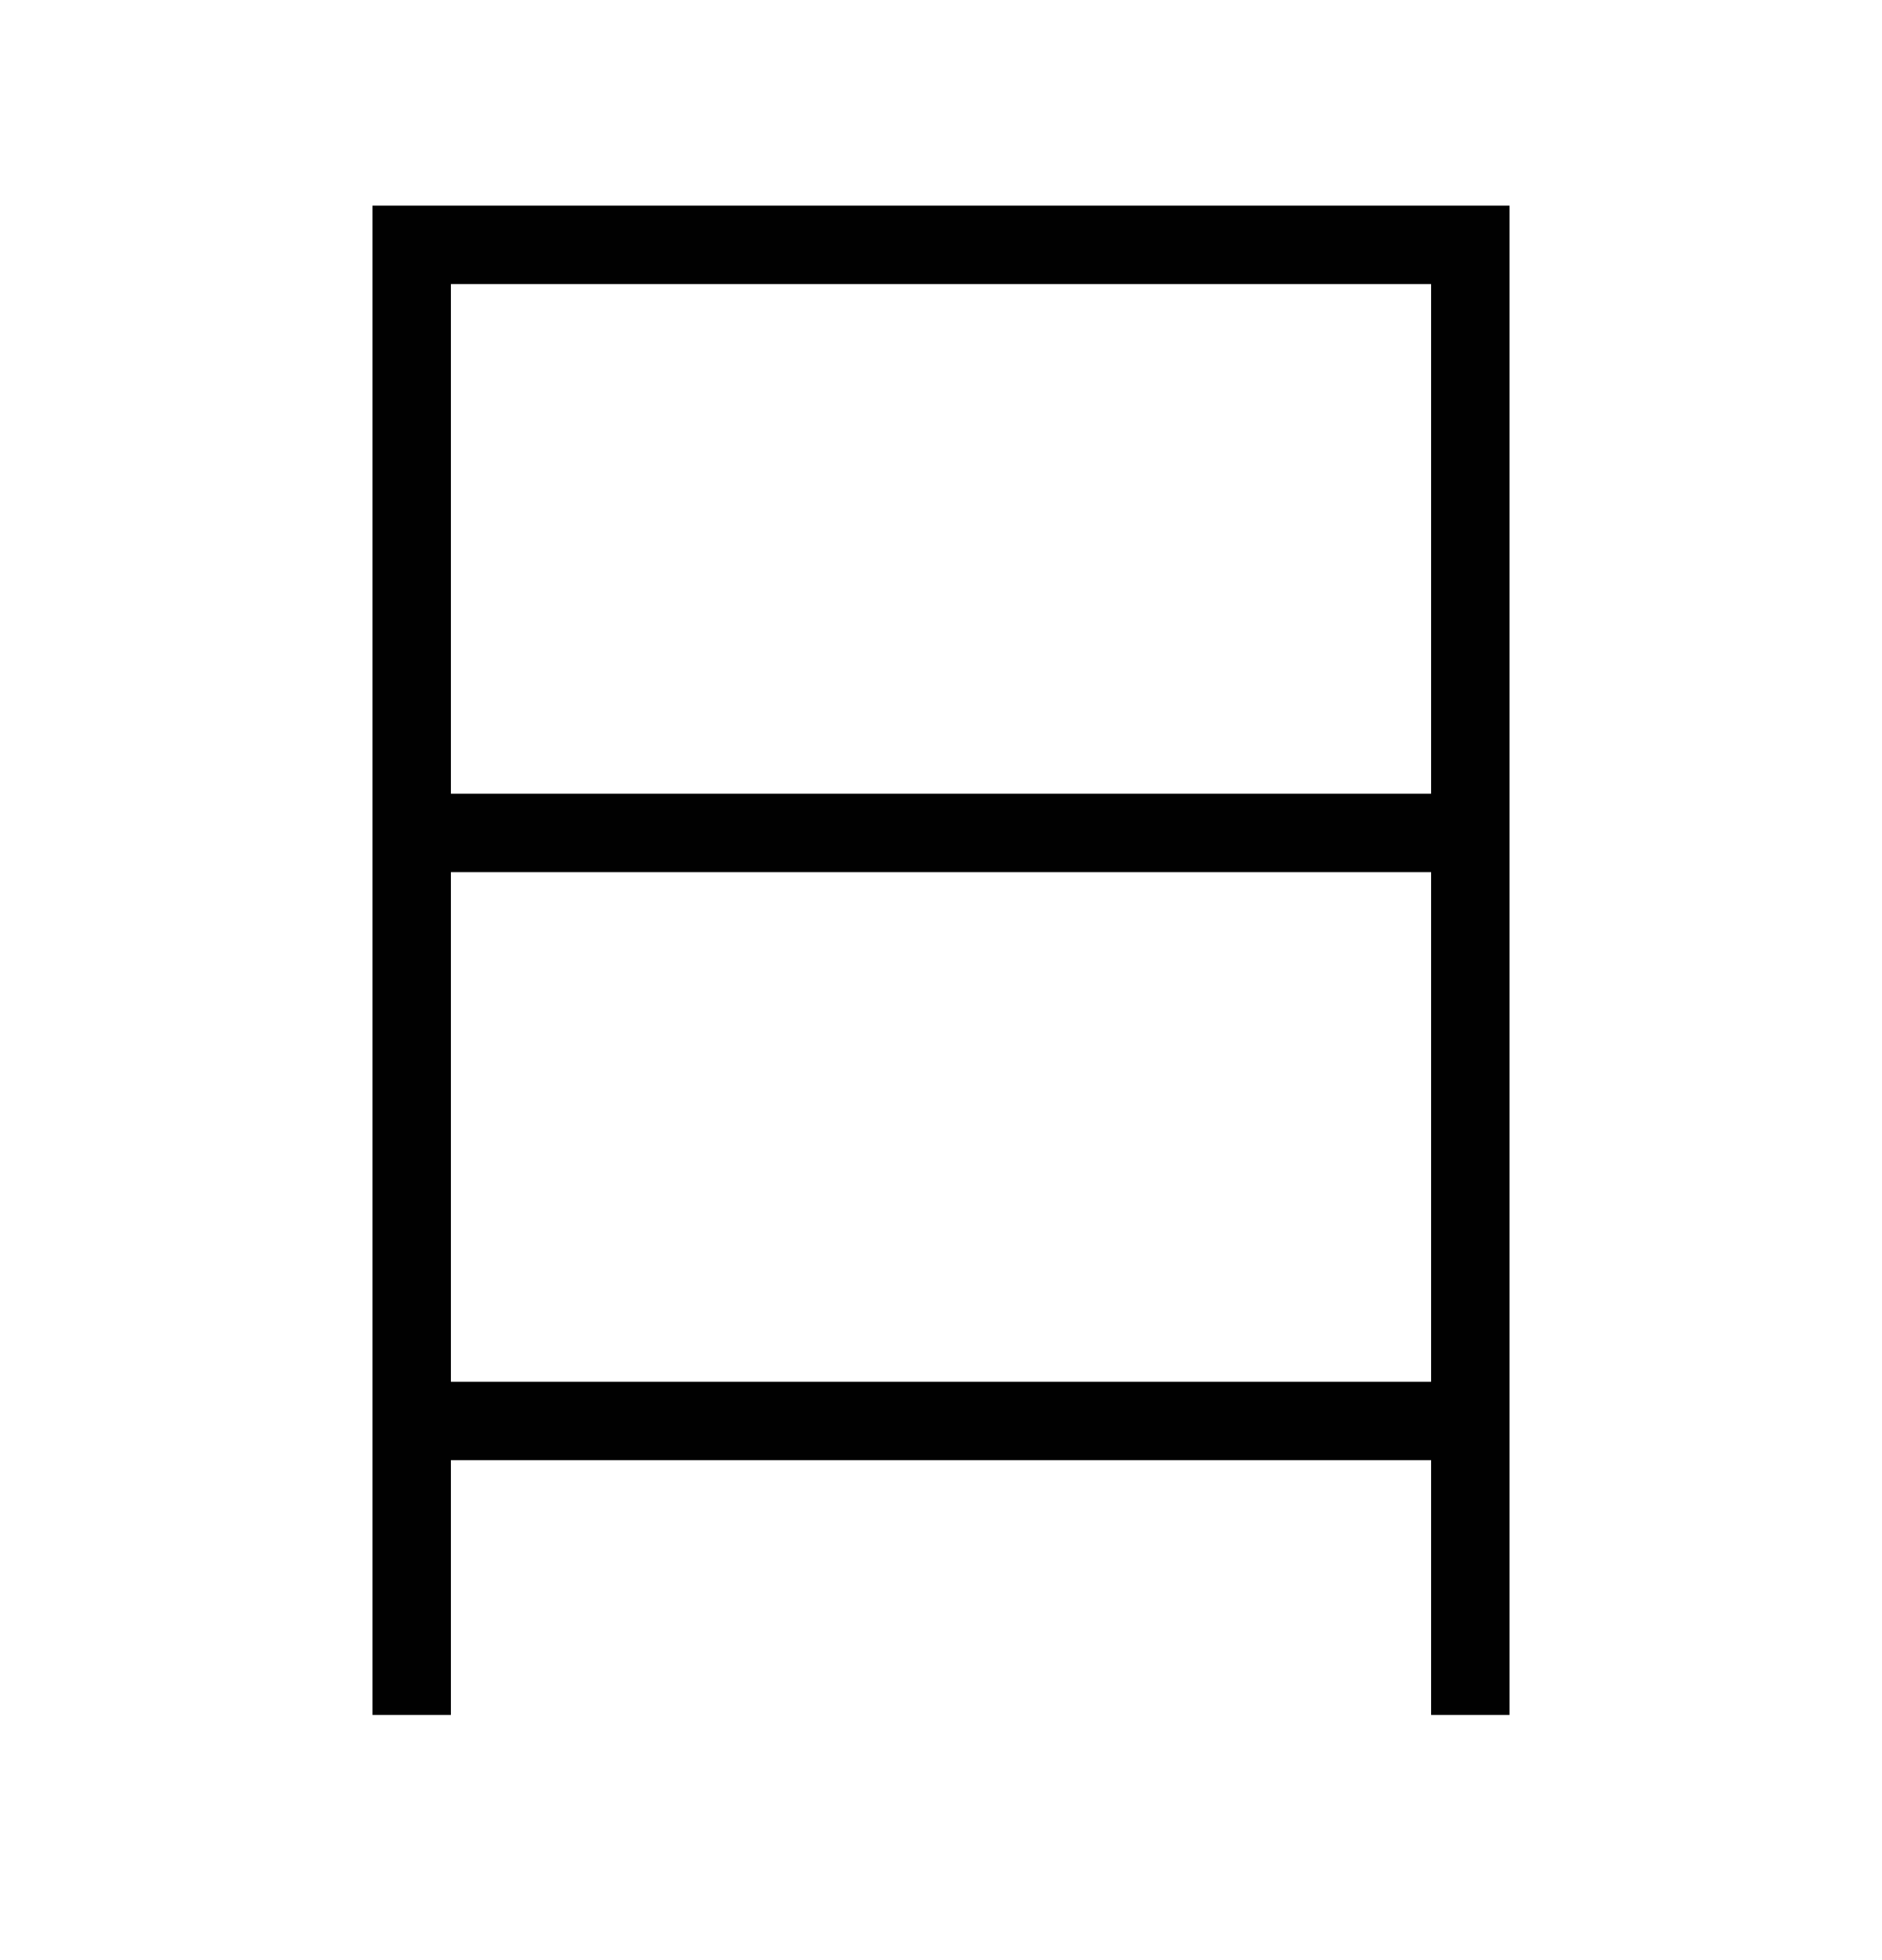 <svg width="24" height="25" viewBox="0 0 24 25" fill="none" xmlns="http://www.w3.org/2000/svg">
<path d="M18.75 21.873V3.123H5.25V21.873" stroke="#010101" stroke-miterlimit="10"/>
<path d="M5.25 10.623H18.75" stroke="#010101" stroke-miterlimit="10"/>
<path d="M5.25 18.123H18.75" stroke="#010101" stroke-miterlimit="10"/>
</svg>
